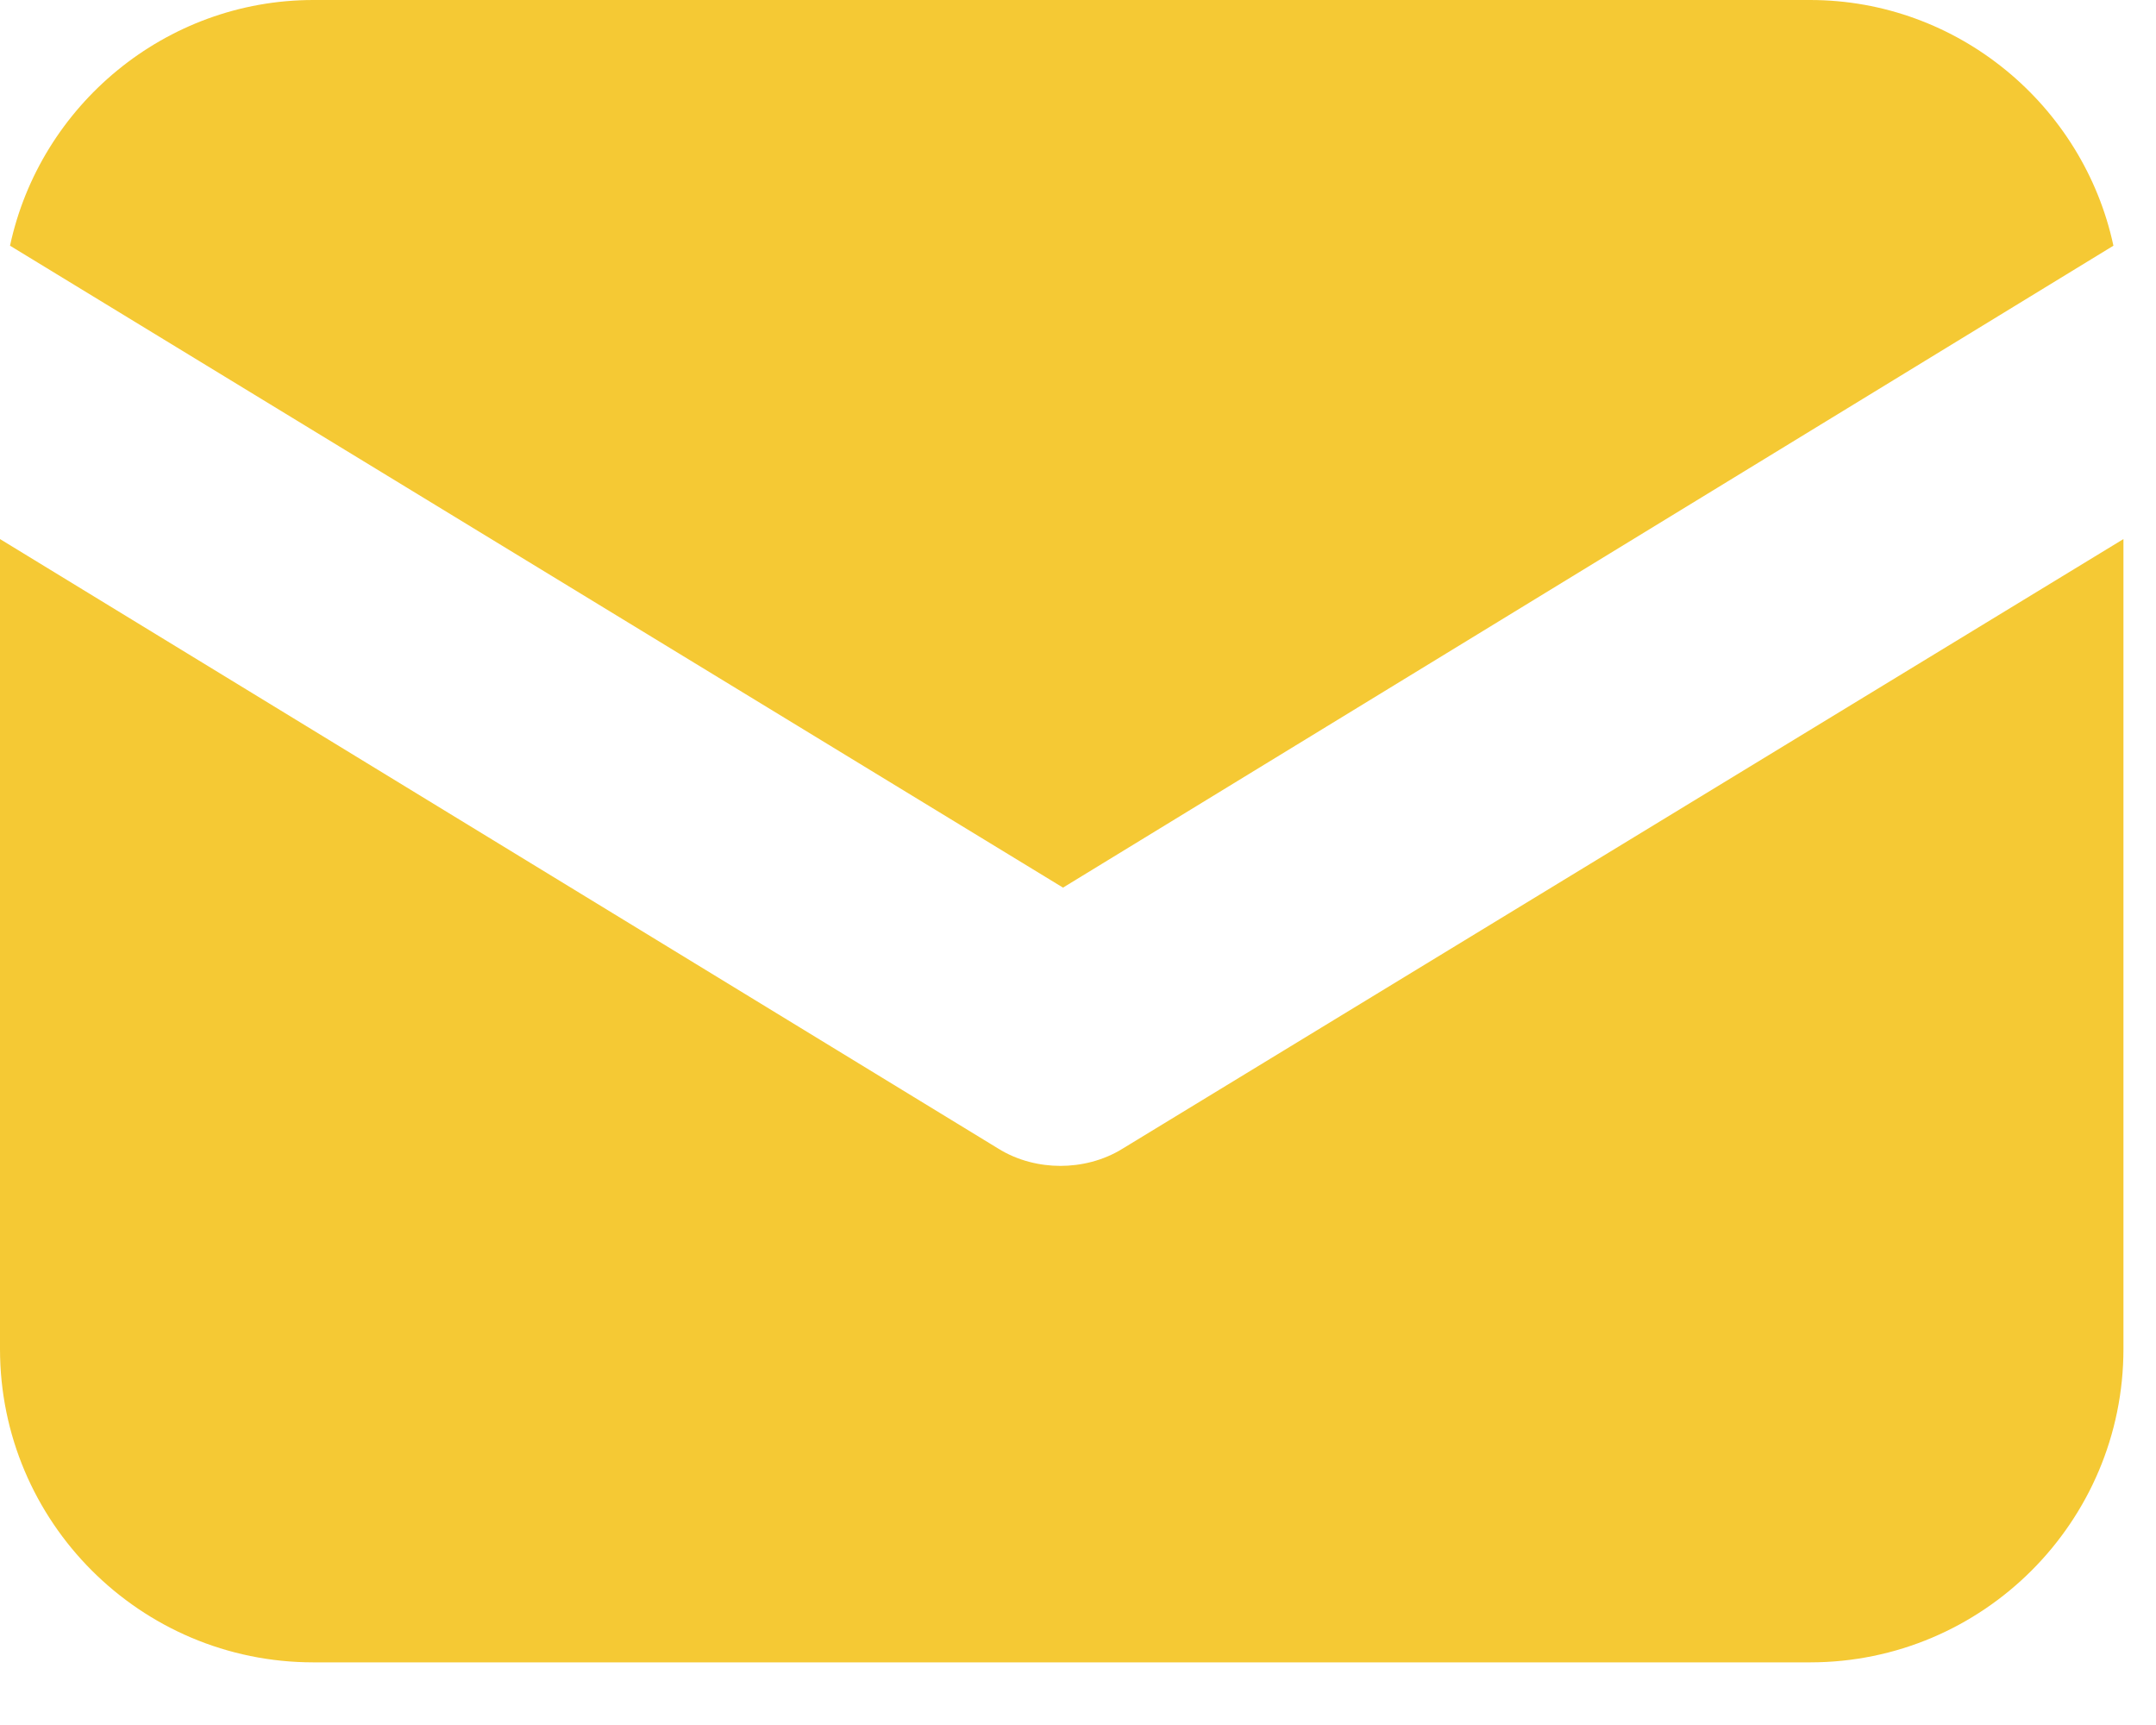 <svg width="20" height="16" viewBox="0 0 20 16" fill="none" xmlns="http://www.w3.org/2000/svg">
<path d="M10.419 10.651C10.233 10.768 10.023 10.814 9.837 10.814C9.651 10.814 9.442 10.768 9.256 10.651L0 5V12.512C0 14.116 1.302 15.419 2.907 15.419H16.791C18.395 15.419 19.698 14.116 19.698 12.512V5L10.419 10.651Z" fill="#F5C934"/>
<path d="M16.791 0H2.907C1.535 0 0.372 0.977 0.093 2.279L9.861 8.233L19.605 2.279C19.326 0.977 18.163 0 16.791 0Z" fill="#F5C934"/>
</svg>
